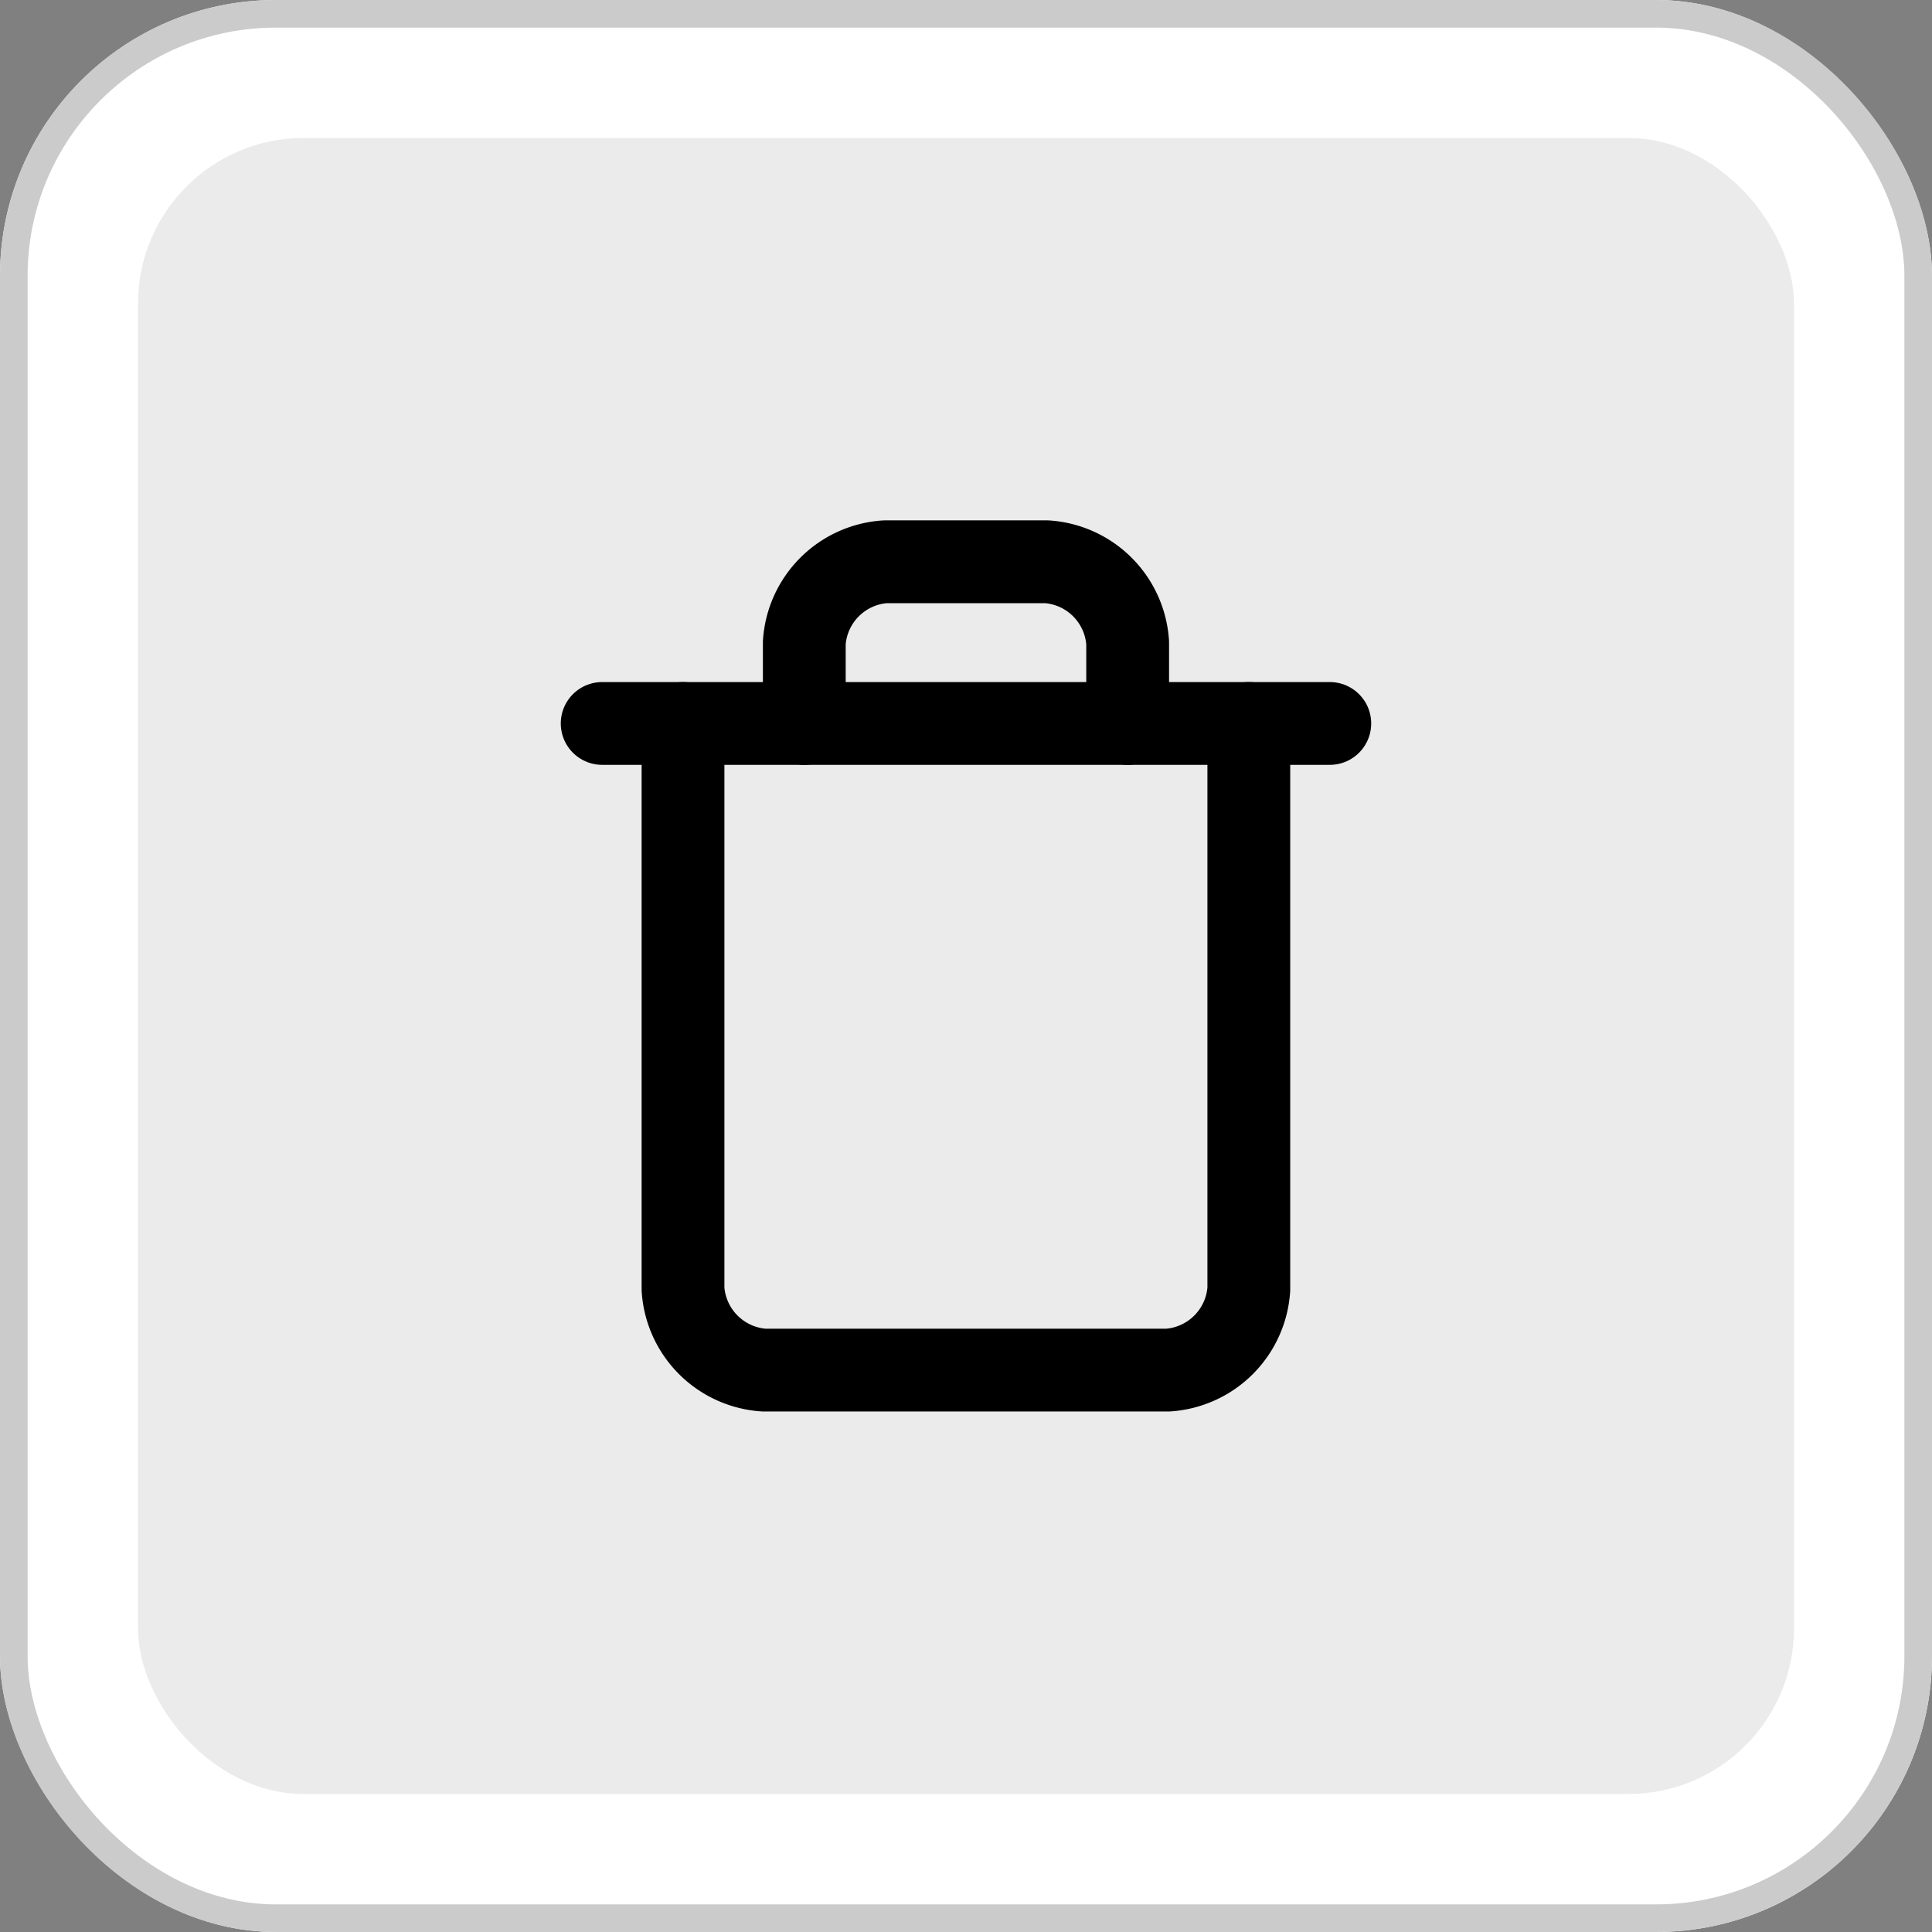 <svg xmlns="http://www.w3.org/2000/svg" width="70" height="70" viewBox="0 0 70 70"><rect x="0" y="0" width="70" height="70" fill="#808080" stroke="none"/><g transform="translate(-1396 449)"><g transform="translate(-83 86)"><g transform="translate(83)"><g transform="translate(138)"><g transform="translate(1258 -535)" fill="#fff" stroke="#cbcbcb" stroke-width="1"><rect width="70" height="70" rx="10" stroke="none"/><rect x="0.5" y="0.5" width="69" height="69" rx="9.5" fill="none"/></g><rect width="60" height="60" rx="6" transform="translate(1263 -530)" fill="#ebebeb"/></g></g></g><g transform="translate(1414.818 -430.646)"><path d="M3,6H29.363" transform="translate(0 1.858)" fill="none" stroke="#000" stroke-linecap="round" stroke-linejoin="round" stroke-width="3"/><path d="M25.5,6V26.5a3.15,3.15,0,0,1-2.929,2.929H7.929A3.15,3.15,0,0,1,5,26.5V6" transform="translate(0.929 1.858)" fill="none" stroke="#000" stroke-linecap="round" stroke-linejoin="round" stroke-width="3"/><path d="M8,7.858V4.929A3.15,3.15,0,0,1,10.929,2h5.858a3.15,3.15,0,0,1,2.929,2.929V7.858" transform="translate(2.323)" fill="none" stroke="#000" stroke-linecap="round" stroke-linejoin="round" stroke-width="3"/></g></g></svg>